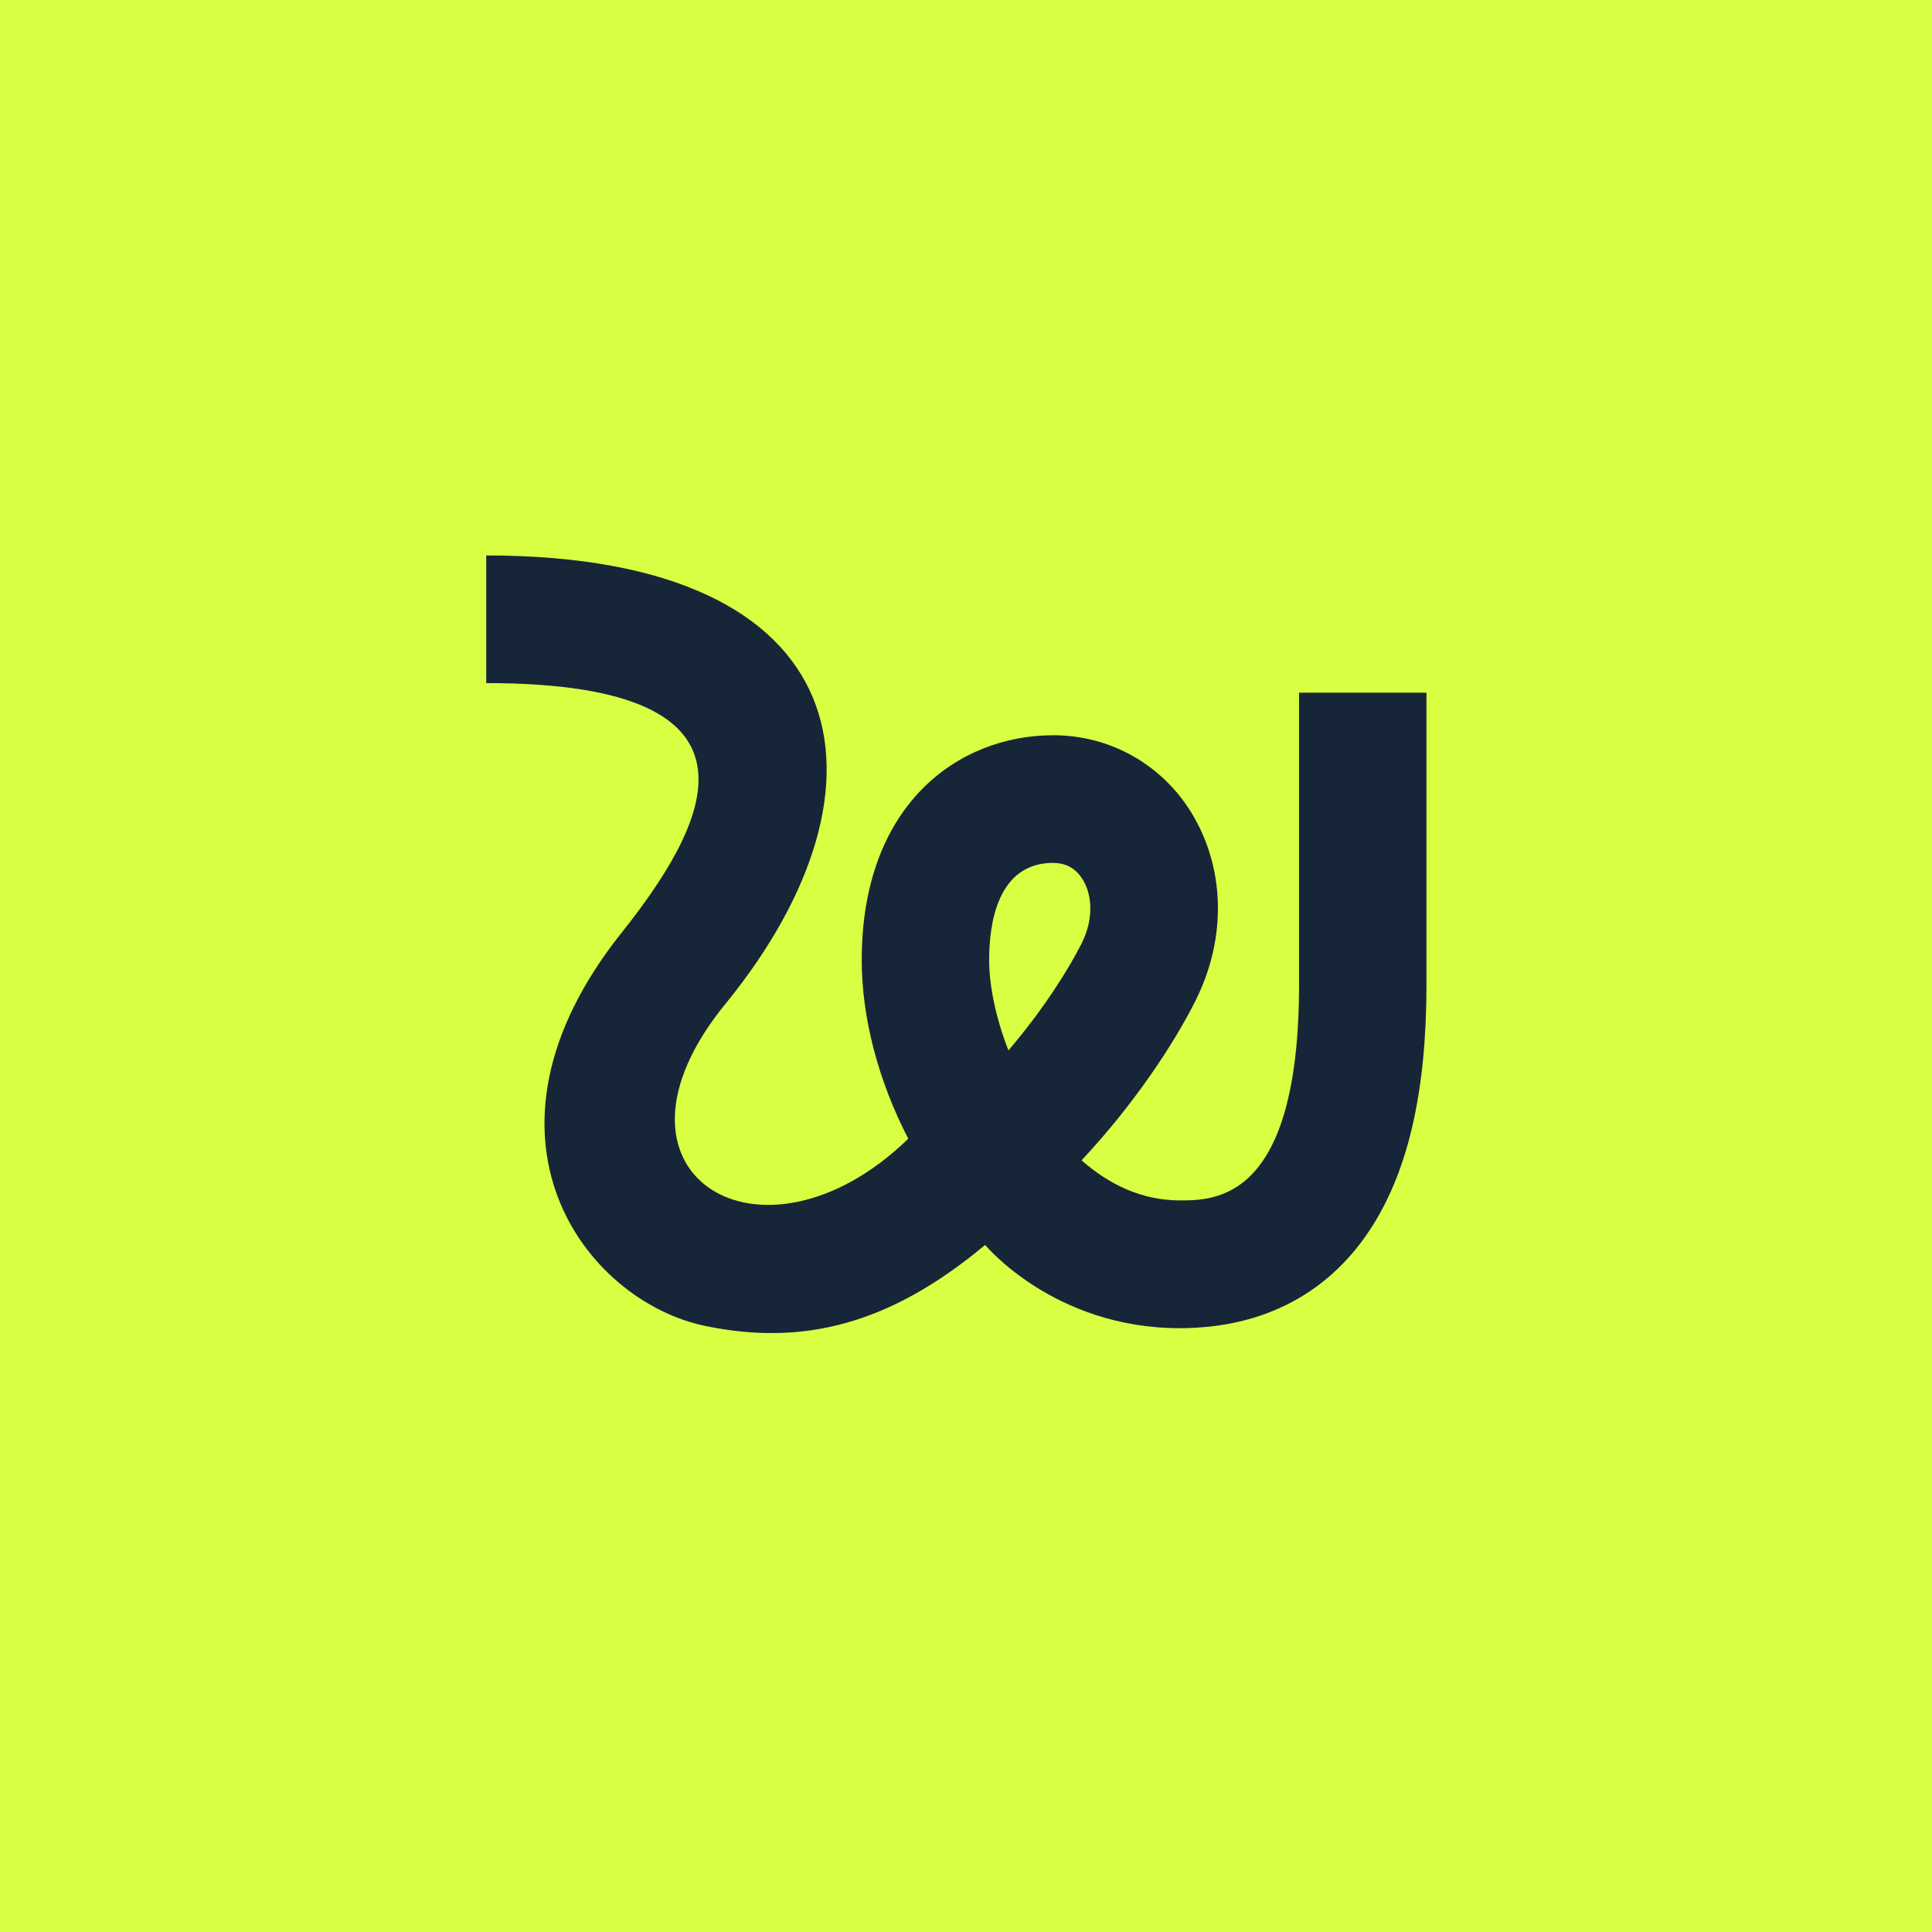 <svg width="1200" height="1200" viewBox="0 0 1200 1200" fill="none" xmlns="http://www.w3.org/2000/svg">
<rect width="1200" height="1200" fill="#D9FF42"/>
<path d="M385.822 579.681C436.981 515.244 489.671 424.278 302 424.278V345C535.189 345 560.287 488.321 451.279 622.669C363.915 728.519 472.661 796.108 564.135 707.287C545.377 670.997 535.233 631.949 535.233 596.272C535.233 499.834 595.049 456.672 654.21 456.672C689.366 456.672 721.373 474.62 739.869 504.562C760.988 538.926 762.038 582.57 742.623 621.399C729.331 647.971 704.67 685.618 671.788 720.683C688.841 735.741 709.348 745.591 732.741 745.591C754.91 745.591 806.856 745.591 806.856 611.55V430.231H886V611.638C886 676.469 875.112 725.323 852.725 761C826.489 802.85 785.037 824.956 732.698 824.956C654.648 824.956 611.884 773.257 611.884 773.257C552.504 822.855 498.547 836.075 438.205 823.599C363.522 808.234 285.472 705.974 385.822 579.637V579.681ZM654.21 535.949C619.536 535.949 614.376 573.684 614.376 596.272C614.376 612.25 618.486 632.256 626.357 652.436C648.22 626.828 663.83 601.832 671.832 585.941C680.14 569.35 677.647 554.554 672.487 546.28C668.29 539.451 662.168 535.993 654.21 535.993V535.949Z" fill="#162638"/>
</svg>
